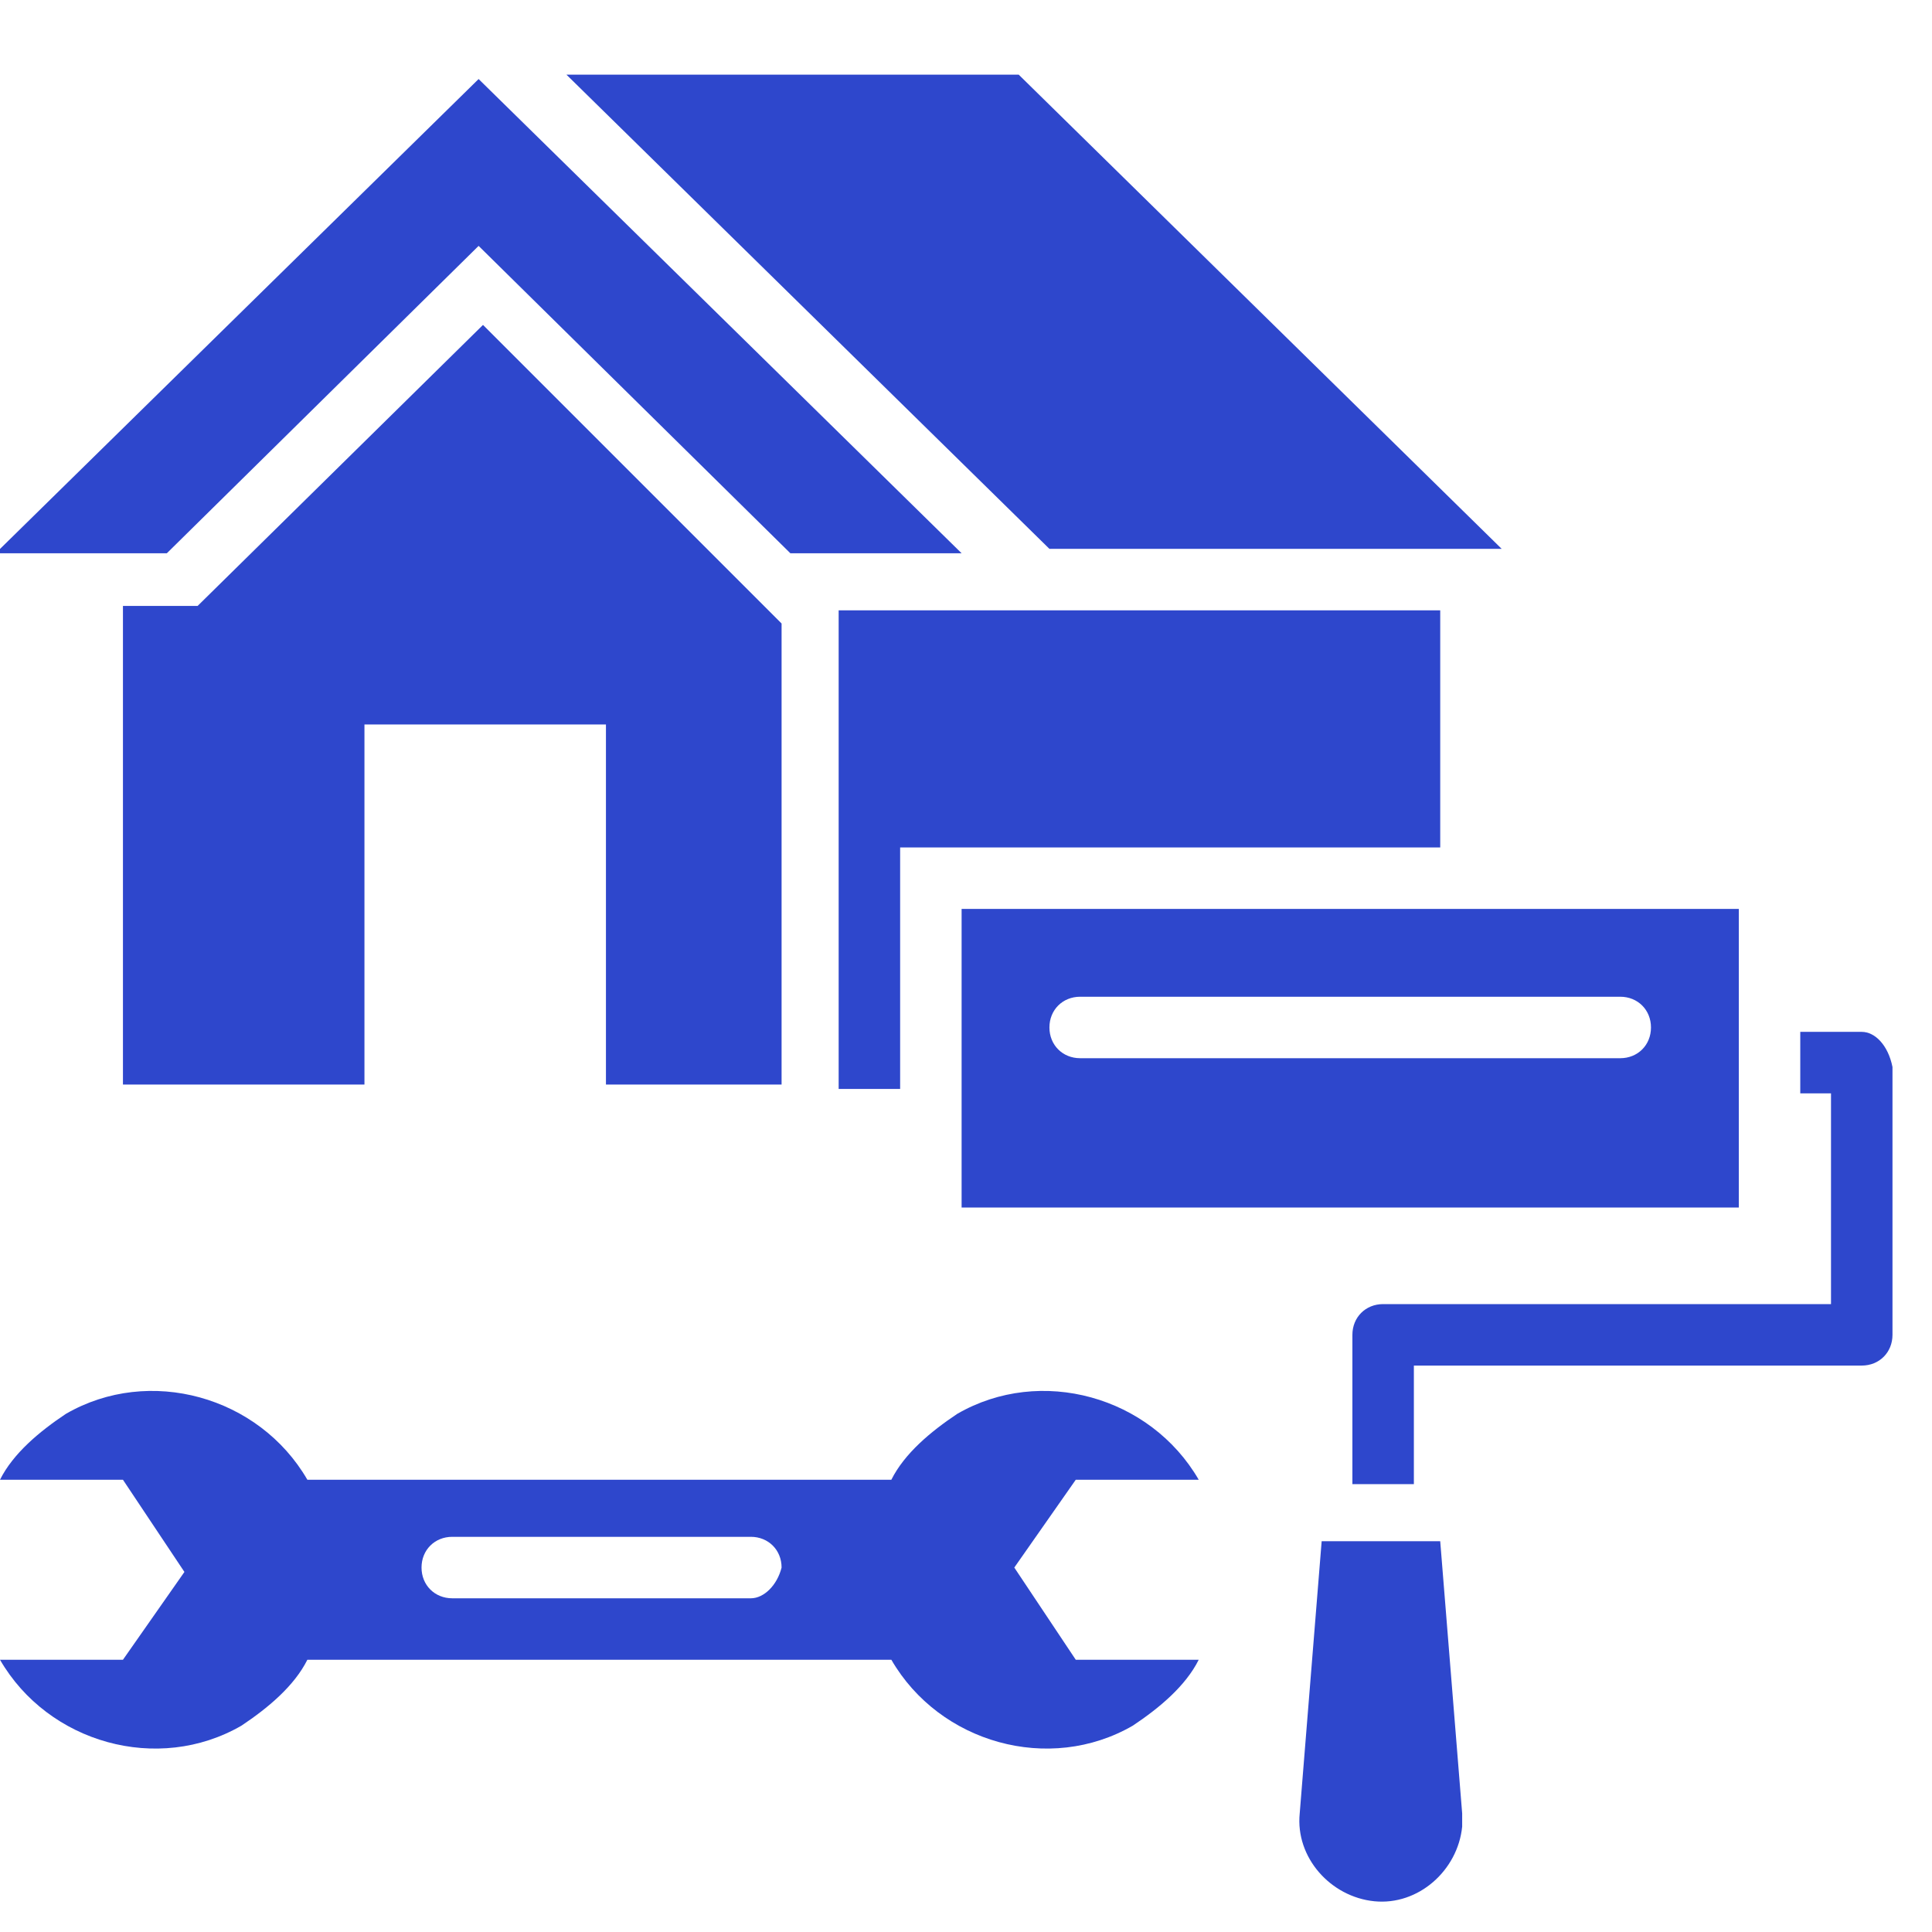 <?xml version="1.0" encoding="utf-8"?>
<!-- Generator: Adobe Illustrator 25.0.0, SVG Export Plug-In . SVG Version: 6.00 Build 0)  -->
<svg version="1.1" id="Layer_1" xmlns="http://www.w3.org/2000/svg" xmlns:xlink="http://www.w3.org/1999/xlink" x="0px" y="0px"
	 width="44px" height="44px" viewBox="0 0 44 44" style="enable-background:new 0 0 44 44;" xml:space="preserve">
<style type="text/css">
	.st0{fill:#2E47CC;}
</style>
<g id="renovation_6431030" transform="translate(395 362)">
	<path id="Path_84632" class="st0" d="M-384.1-356.4l7.1,7h3.9l-11-10.8l-11,10.8h3.9L-384.1-356.4z"/>
	<path id="Path_84633" class="st0" d="M-364.9-326.9l-0.5,6.2c-0.1,1,0.7,1.9,1.7,2c1,0.1,1.9-0.7,2-1.7c0-0.1,0-0.2,0-0.3l-0.5-6.2
		H-364.9z"/>
	<path id="Path_84634" class="st0" d="M-355.4-341.3h-17.7v6.8h17.7V-341.3z M-358.1-337.9h-12.3c-0.4,0-0.7-0.3-0.7-0.7
		s0.3-0.7,0.7-0.7h12.3c0.4,0,0.7,0.3,0.7,0.7S-357.7-337.9-358.1-337.9z"/>
	<path id="Path_84635" class="st0" d="M-367.7-328.3c-1.1-1.9-3.6-2.6-5.5-1.5c-0.6,0.4-1.2,0.9-1.5,1.5H-388
		c-1.1-1.9-3.6-2.6-5.5-1.5c-0.6,0.4-1.2,0.9-1.5,1.5h2.8l1.4,2.1l-1.4,2h-2.8c1.1,1.9,3.6,2.6,5.5,1.5c0.6-0.4,1.2-0.9,1.5-1.5
		h13.3c1.1,1.9,3.6,2.6,5.5,1.5c0.6-0.4,1.2-0.9,1.5-1.5h-2.8l-1.4-2.1l1.4-2H-367.7z M-377.9-325.6h-6.8c-0.4,0-0.7-0.3-0.7-0.7
		c0-0.4,0.3-0.7,0.7-0.7h6.8c0.4,0,0.7,0.3,0.7,0.7C-377.3-325.9-377.6-325.6-377.9-325.6z"/>
	<path id="Path_84636" class="st0" d="M-366.1-349.5h5.3l-11-10.8h-10.3l11,10.8H-366.1z"/>
	<path id="Path_84637" class="st0" d="M-377.2-337.2v-10.6l-6.8-6.8l-6.5,6.4h-1.7v10.9h5.5v-8.2h5.5v8.2H-377.2z"/>
	<path id="Path_84638" class="st0" d="M-362.2-348.1h-13.7v10.9h1.4v-5.5h12.3V-348.1z"/>
	<path id="Path_84639" class="st0" d="M-352.6-338.5h-1.4v1.4h0.7v4.8h-10.2c-0.4,0-0.7,0.3-0.7,0.7v3.4h1.4v-2.7h10.2
		c0.4,0,0.7-0.3,0.7-0.7v-6.1C-352-338.2-352.3-338.5-352.6-338.5z"/>
</g>
<g>
</g>
<g>
</g>
<g>
</g>
<g>
</g>
<g>
</g>
<g>
</g>
<g>
</g>
<g>
</g>
<g>
</g>
<g>
</g>
<g>
</g>
<g>
</g>
<g>
</g>
<g>
</g>
<g>
</g>
</svg>
